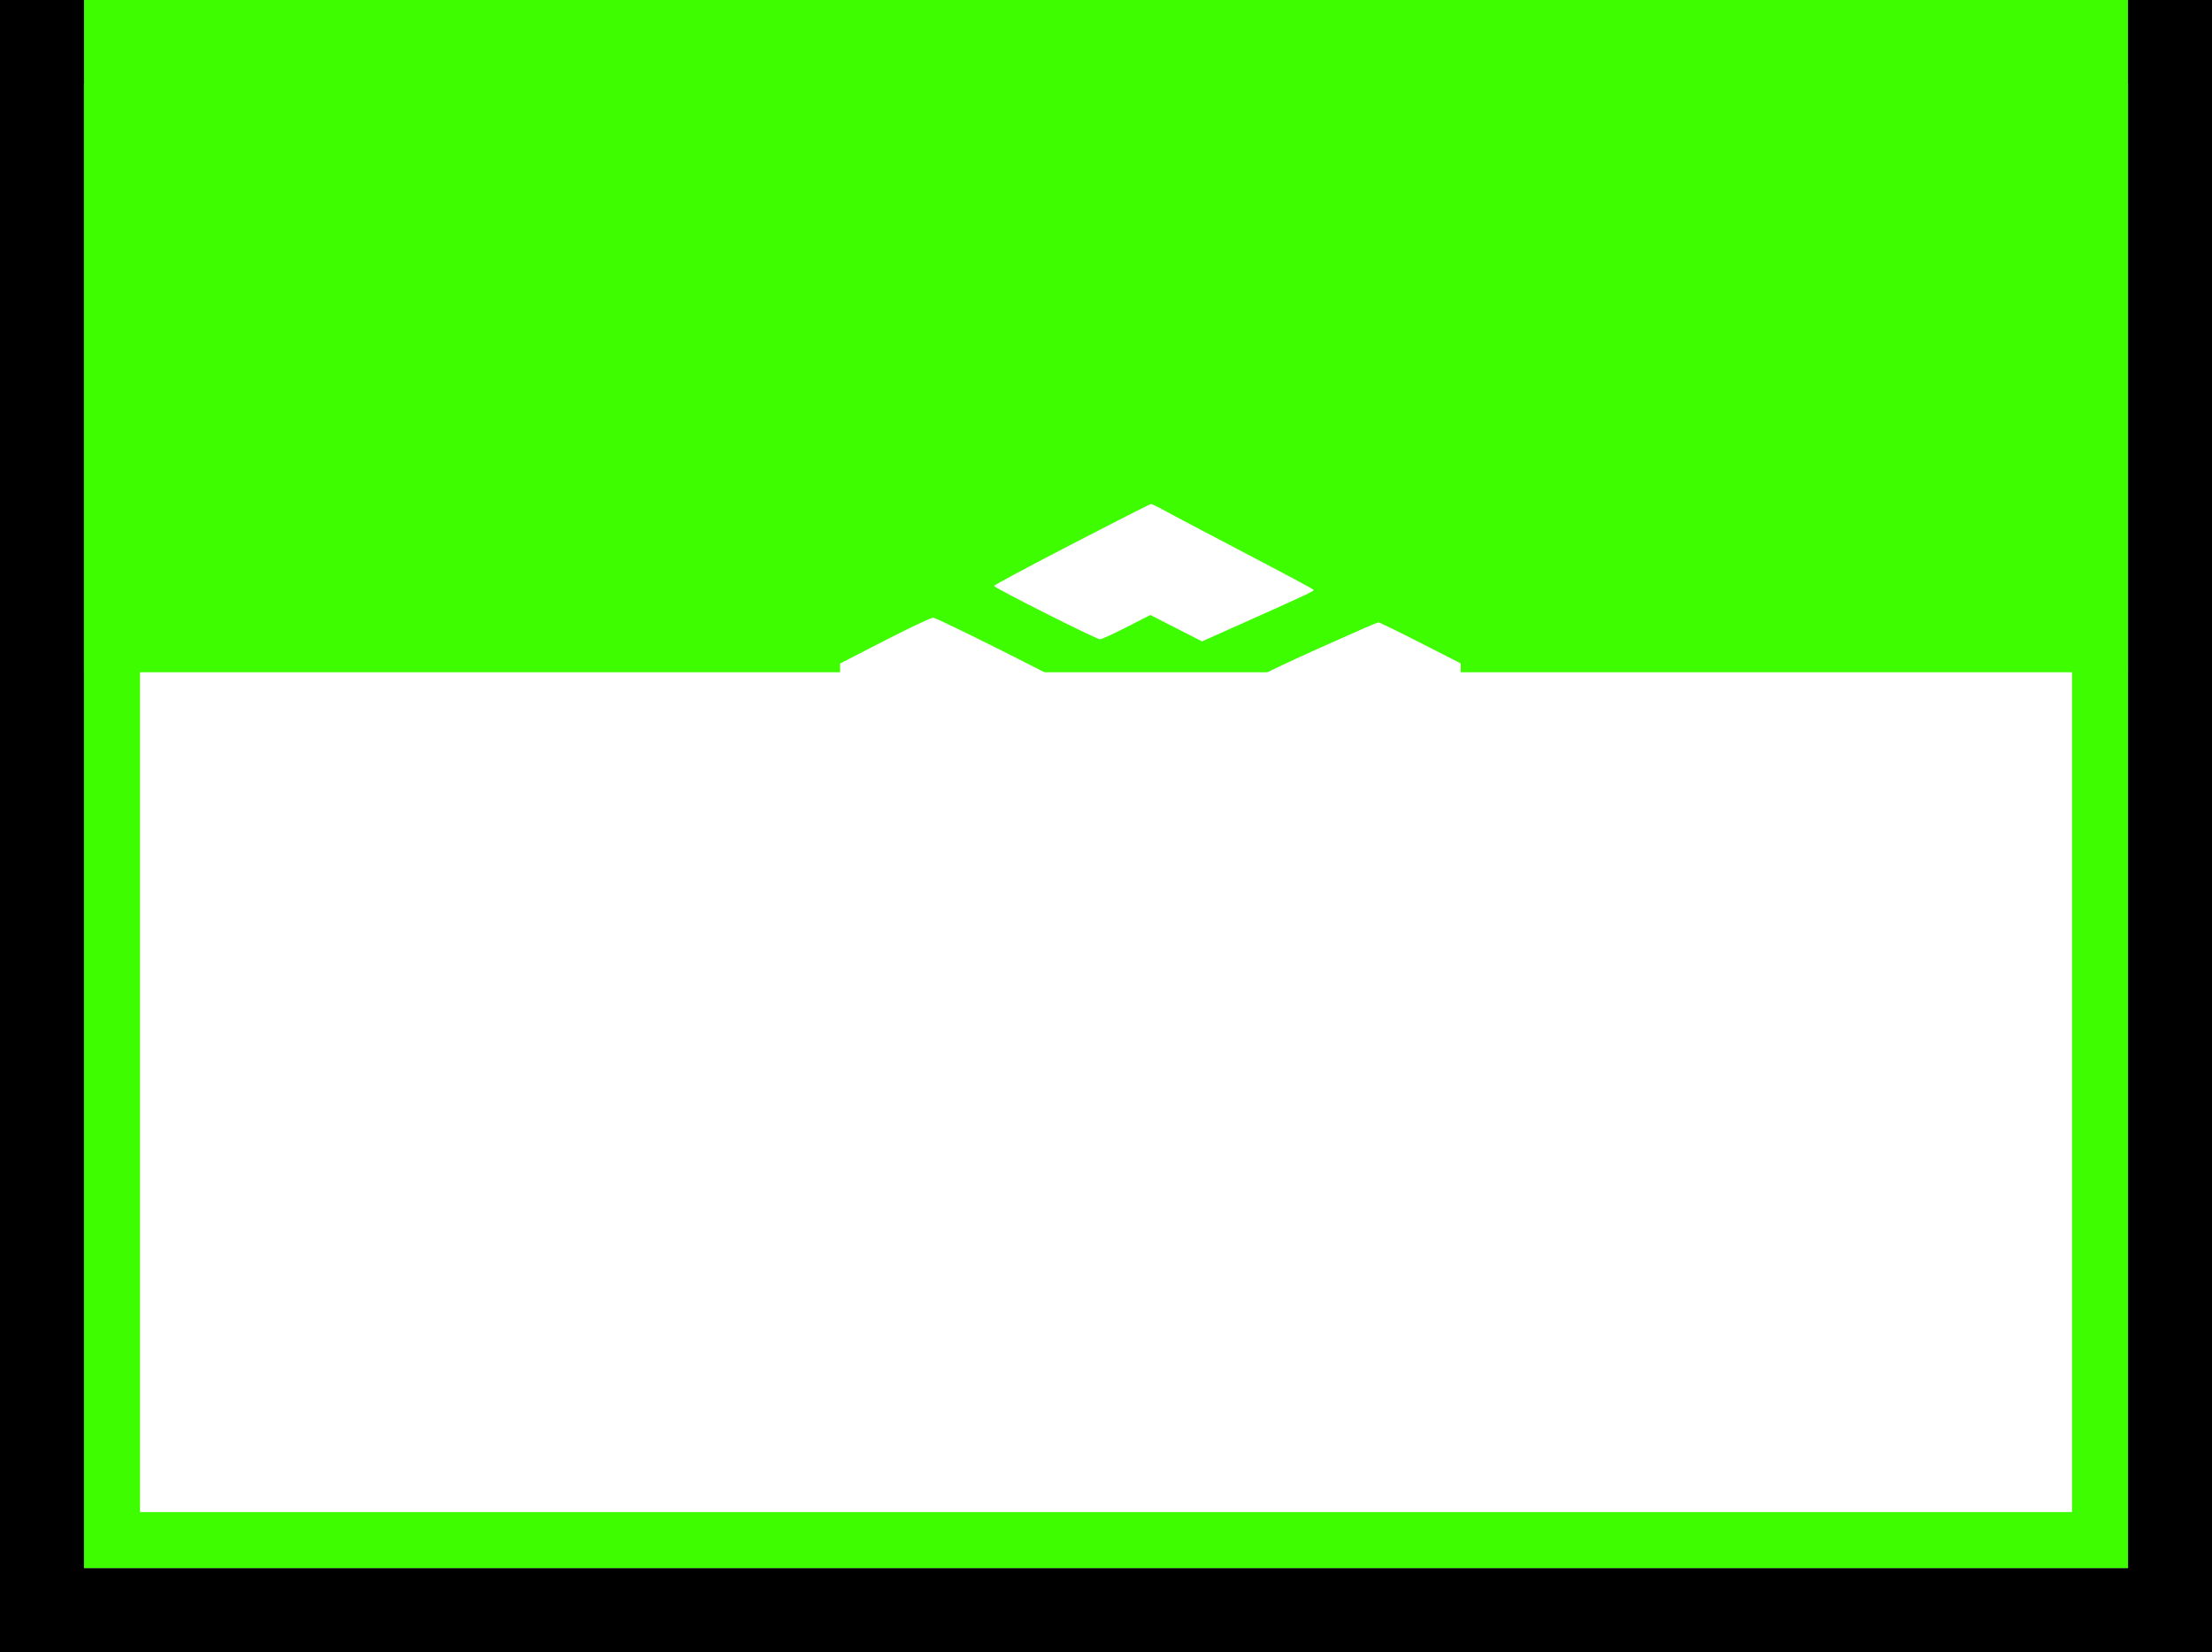 <svg width="79" height="59" viewBox="0 0 79 59" fill="none" xmlns="http://www.w3.org/2000/svg">
<g filter="url(#filter0_i_26_414)">
<path d="M3 3H76V56H3V3Z" fill="#3DFD00"/>
</g>
<path d="M3 1.5H1.5V3V56V57.5H3H76H77.5V56V3V1.5H76H3Z" stroke="black" stroke-width="3"/>
<g filter="url(#filter1_i_26_414)">
<path d="M3 3H76V56H3V3Z" fill="#3DFD00"/>
</g>
<path d="M4 4H75V55H4V4Z" stroke="#3DFD00" stroke-width="2"/>
<g clip-path="url(#clip0_26_414)">
<path fill-rule="evenodd" clip-rule="evenodd" d="M38.272 19.438C36.748 20.228 35.502 20.896 35.502 20.923C35.503 20.993 39.159 22.835 39.288 22.83C39.347 22.828 39.776 22.632 40.24 22.395L41.084 21.963L42.007 22.434L42.929 22.906L44.439 22.231C46.714 21.214 46.95 21.102 46.913 21.065C46.864 21.015 46.048 20.579 43.834 19.42C42.764 18.86 41.725 18.31 41.526 18.199C41.326 18.088 41.136 17.998 41.103 18C41.069 18.002 39.796 18.649 38.272 19.438ZM31.589 22.88L30.003 23.695V27.271C30.003 29.238 30.024 30.847 30.049 30.847C30.075 30.847 30.855 30.511 31.784 30.1L33.471 29.352V25.582L34.296 26.029C34.932 26.373 35.568 26.717 36.204 27.059L37.287 27.643L37.769 27.426C38.071 27.29 38.373 27.152 38.674 27.013C38.906 26.906 39.477 26.65 39.943 26.445C40.408 26.24 40.839 26.034 40.9 25.987C40.981 25.924 39.992 25.381 37.241 23.976C35.167 22.917 33.404 22.053 33.323 22.058C33.242 22.062 32.462 22.432 31.589 22.88ZM47.199 23.109C46.119 23.594 45.234 24.01 45.233 24.034C45.232 24.058 45.821 24.406 46.542 24.808C47.262 25.209 47.852 25.56 47.852 25.586C47.852 25.612 47.214 25.92 46.435 26.269C45.656 26.618 43.686 27.503 42.057 28.235L36.601 30.688C35.229 31.305 33.991 31.861 33.852 31.924C31.048 33.186 30.278 33.537 30.172 33.597C30.066 33.657 30.042 34.009 30.023 35.774L30 37.879L31.418 38.597L32.837 39.316L34.803 38.434C35.885 37.948 36.77 37.525 36.77 37.494C36.77 37.463 36.57 37.334 36.326 37.206C36.082 37.079 35.578 36.797 35.205 36.579C34.833 36.362 34.462 36.163 34.38 36.136C34.299 36.11 34.234 36.063 34.235 36.033C34.236 36.003 35.102 35.594 36.159 35.124C38.213 34.211 39.784 33.507 43.157 31.99C44.665 31.312 46.174 30.634 47.682 29.957C49.008 29.361 50.55 28.666 51.108 28.412L52.124 27.949L52.146 25.82L52.169 23.692L50.73 22.957C49.939 22.553 49.263 22.224 49.227 22.225C49.192 22.226 48.279 22.624 47.199 23.109ZM51.738 30.789C51.526 30.892 51.108 31.085 50.808 31.218C50.508 31.351 49.939 31.606 49.544 31.785L48.825 32.111L48.808 33.98C48.799 35.008 48.761 35.845 48.724 35.84C48.639 35.827 47.291 35.139 45.936 34.417C44.959 33.897 44.897 33.876 44.667 33.989C44.535 34.054 43.741 34.408 42.903 34.776C42.066 35.143 41.353 35.468 41.32 35.497C41.286 35.527 42.972 36.435 45.065 37.517L48.872 39.482L50.498 38.646C51.392 38.186 52.152 37.766 52.187 37.713C52.266 37.595 52.259 30.586 52.18 30.595C52.149 30.599 51.95 30.686 51.738 30.789ZM42.734 39.016C42.452 39.137 42.17 39.258 41.888 39.378C41.037 39.745 41.204 39.757 40.191 39.255C39.516 38.922 39.226 38.818 39.099 38.868C39.005 38.906 38.19 39.27 37.289 39.679C36.388 40.087 35.619 40.42 35.581 40.42C35.203 40.42 35.831 40.794 38.257 42.011L41.102 43.438L42.298 42.85C42.957 42.527 44.285 41.88 45.249 41.412C46.214 40.944 46.991 40.549 46.976 40.534C46.962 40.519 46.154 40.106 45.18 39.617L43.411 38.727L42.734 39.016Z" fill="white"/>
</g>
<defs>
<filter id="filter0_i_26_414" x="0" y="0" width="79" height="59" filterUnits="userSpaceOnUse" color-interpolation-filters="sRGB">
<feFlood flood-opacity="0" result="BackgroundImageFix"/>
<feBlend mode="normal" in="SourceGraphic" in2="BackgroundImageFix" result="shape"/>
<feColorMatrix in="SourceAlpha" type="matrix" values="0 0 0 0 0 0 0 0 0 0 0 0 0 0 0 0 0 0 127 0" result="hardAlpha"/>
<feOffset dy="-32"/>
<feComposite in2="hardAlpha" operator="arithmetic" k2="-1" k3="1"/>
<feColorMatrix type="matrix" values="0 0 0 0 1 0 0 0 0 0.835 0 0 0 0 0.192 0 0 0 1 0"/>
<feBlend mode="normal" in2="shape" result="effect1_innerShadow_26_414"/>
</filter>
<filter id="filter1_i_26_414" x="3" y="3" width="73" height="53" filterUnits="userSpaceOnUse" color-interpolation-filters="sRGB">
<feFlood flood-opacity="0" result="BackgroundImageFix"/>
<feBlend mode="normal" in="SourceGraphic" in2="BackgroundImageFix" result="shape"/>
<feColorMatrix in="SourceAlpha" type="matrix" values="0 0 0 0 0 0 0 0 0 0 0 0 0 0 0 0 0 0 127 0" result="hardAlpha"/>
<feOffset dy="-32"/>
<feComposite in2="hardAlpha" operator="arithmetic" k2="-1" k3="1"/>
<feColorMatrix type="matrix" values="0 0 0 0 0 0 0 0 0 0 0 0 0 0 0 0 0 0 0.2 0"/>
<feBlend mode="normal" in2="shape" result="effect1_innerShadow_26_414"/>
</filter>
<clipPath id="clip0_26_414">
<rect width="30.262" height="29.254" fill="white" transform="translate(22 16)"/>
</clipPath>
</defs>
</svg>
